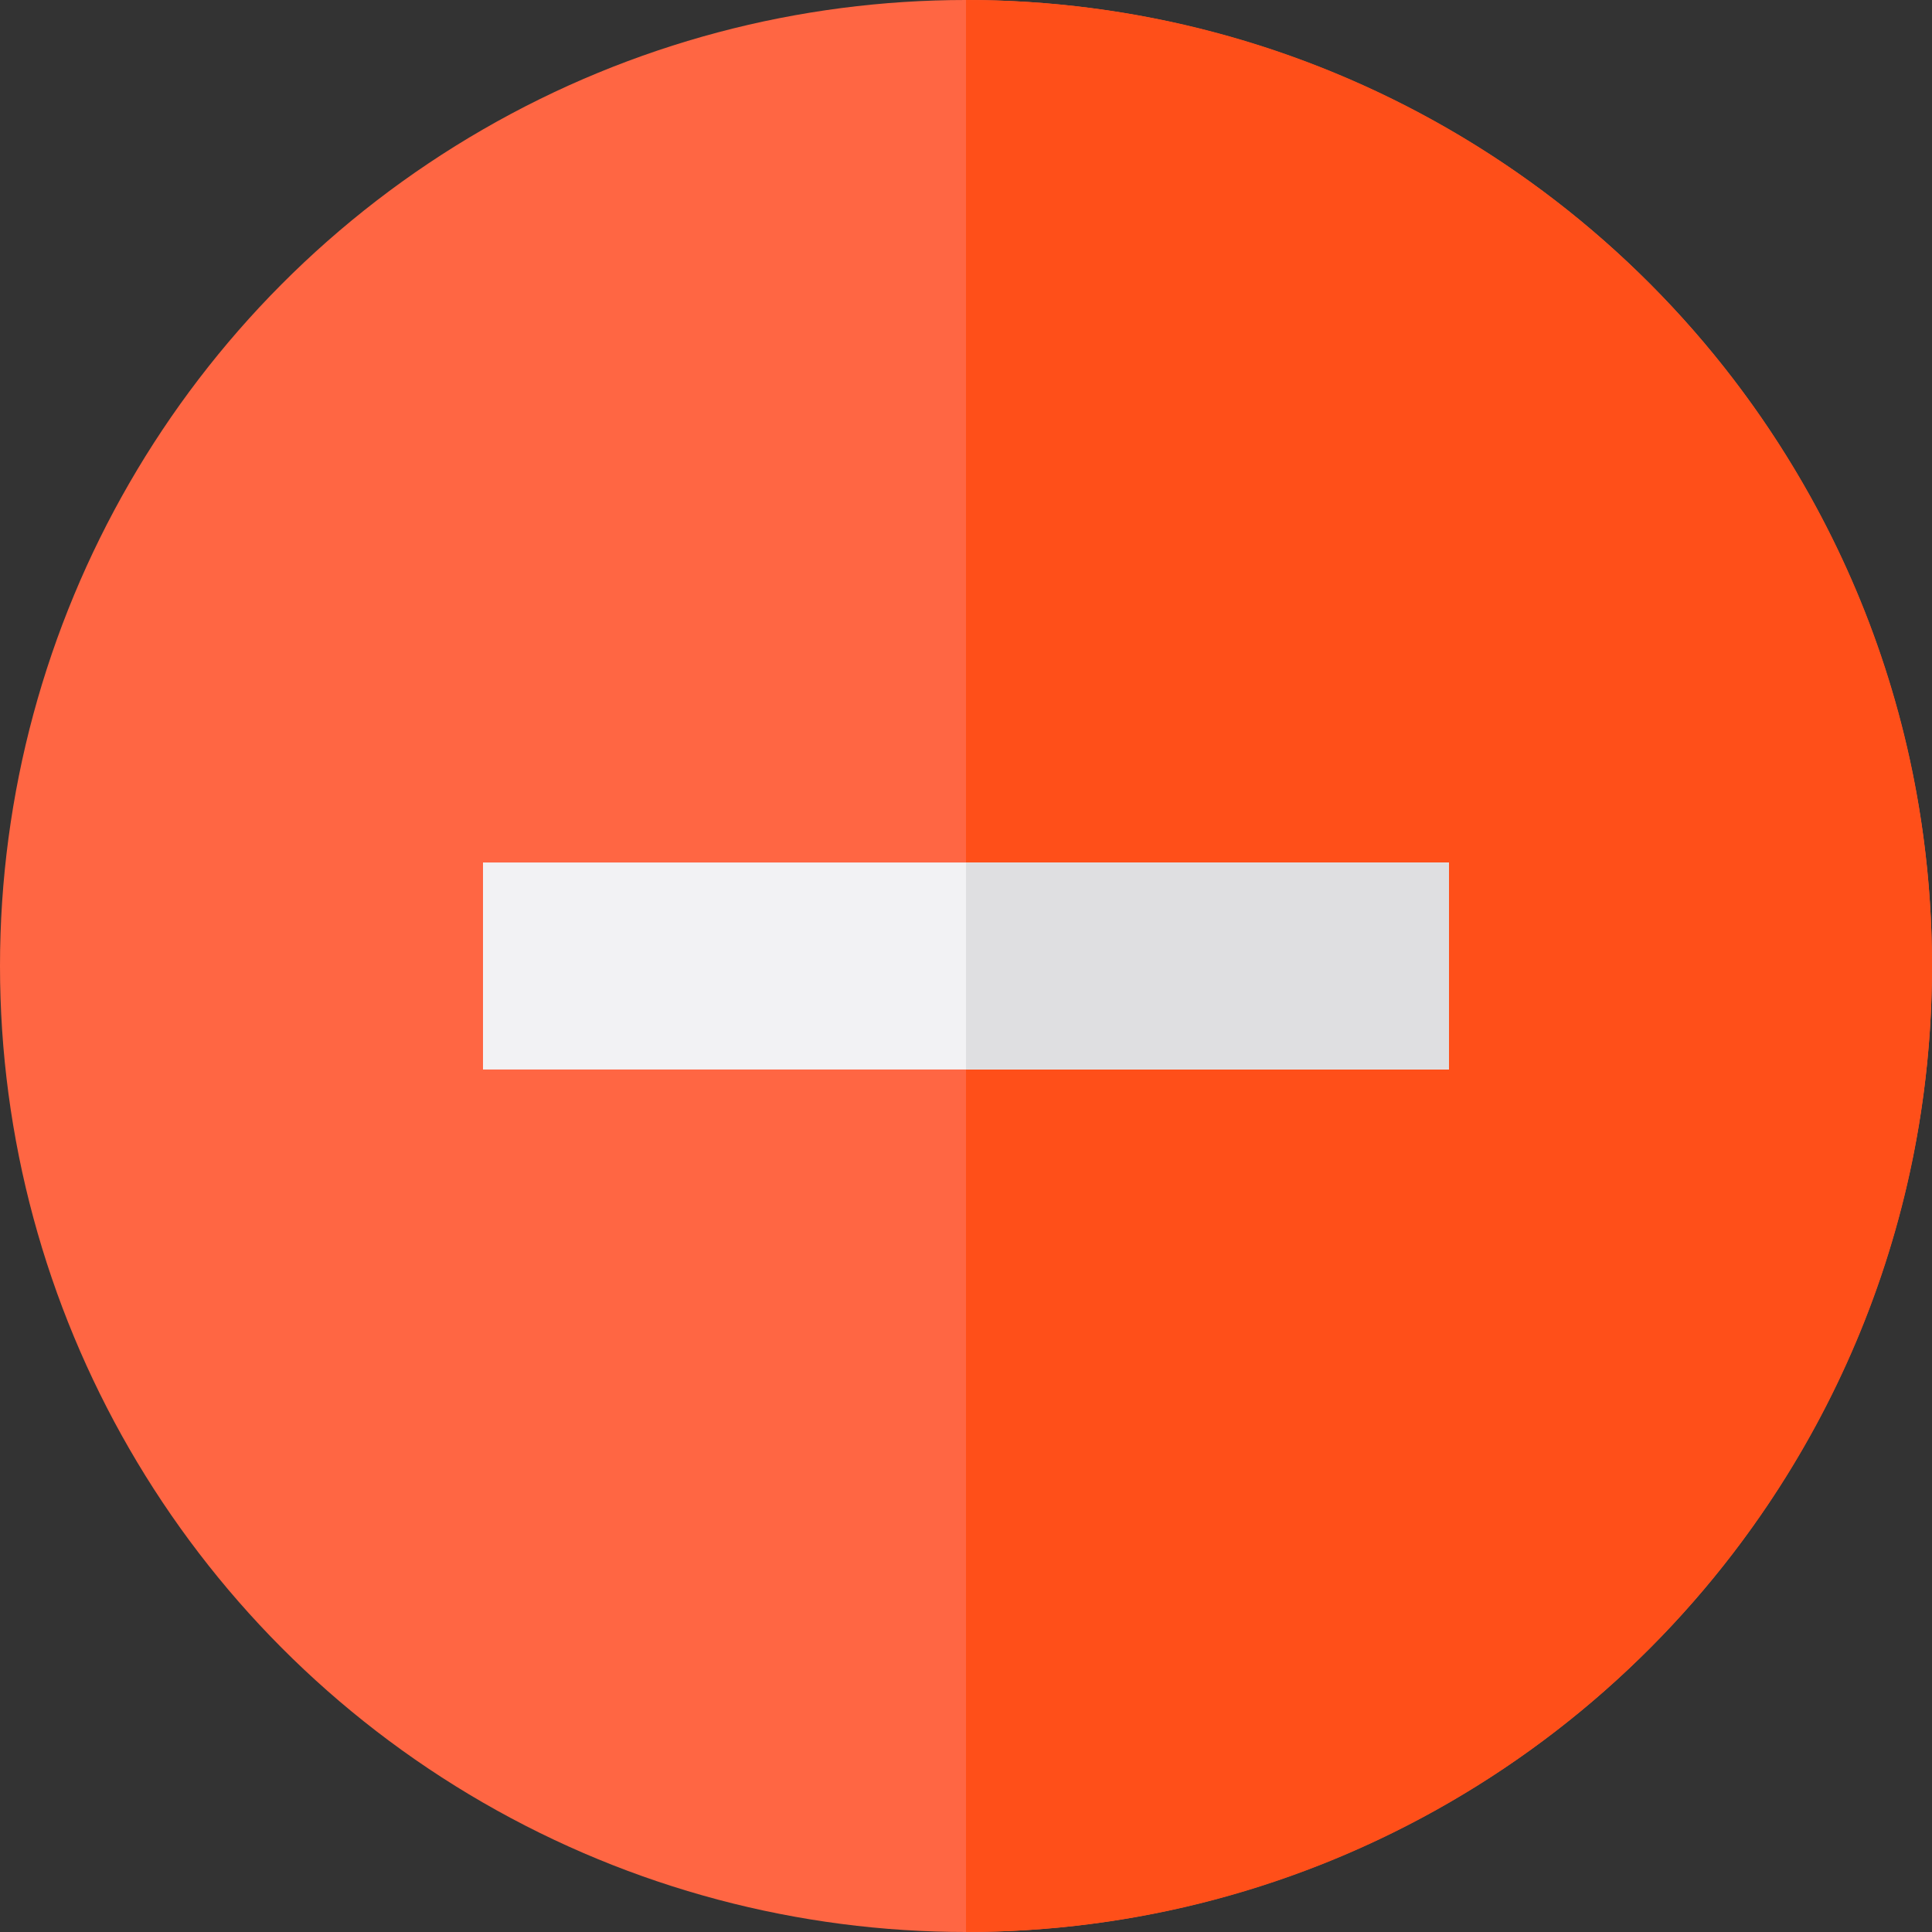 <?xml version="1.0" encoding="iso-8859-1"?>
<!-- Uploaded to: SVG Repo, www.svgrepo.com, Generator: SVG Repo Mixer Tools -->
<svg version="1.1" id="Layer_1" xmlns="http://www.w3.org/2000/svg" xmlns:xlink="http://www.w3.org/1999/xlink" 
	 viewBox="0 0 512 512" xml:space="preserve">
<rect x="0" y="0" width="512" height="512" fill="#333333" stroke="none"/>
<circle style="fill:#FF6643;" cx="256" cy="256" r="256"/>
<path style="fill:#FF4F19;" d="M256,0v512c141.385,0,256-114.615,256-256S397.385,0,256,0z"/>
<rect x="128" y="228.571" style="fill:#F2F2F4;" width="256" height="54.857"/>
<rect x="256" y="228.571" style="fill:#DFDFE1;" width="128" height="54.857"/>
</svg>